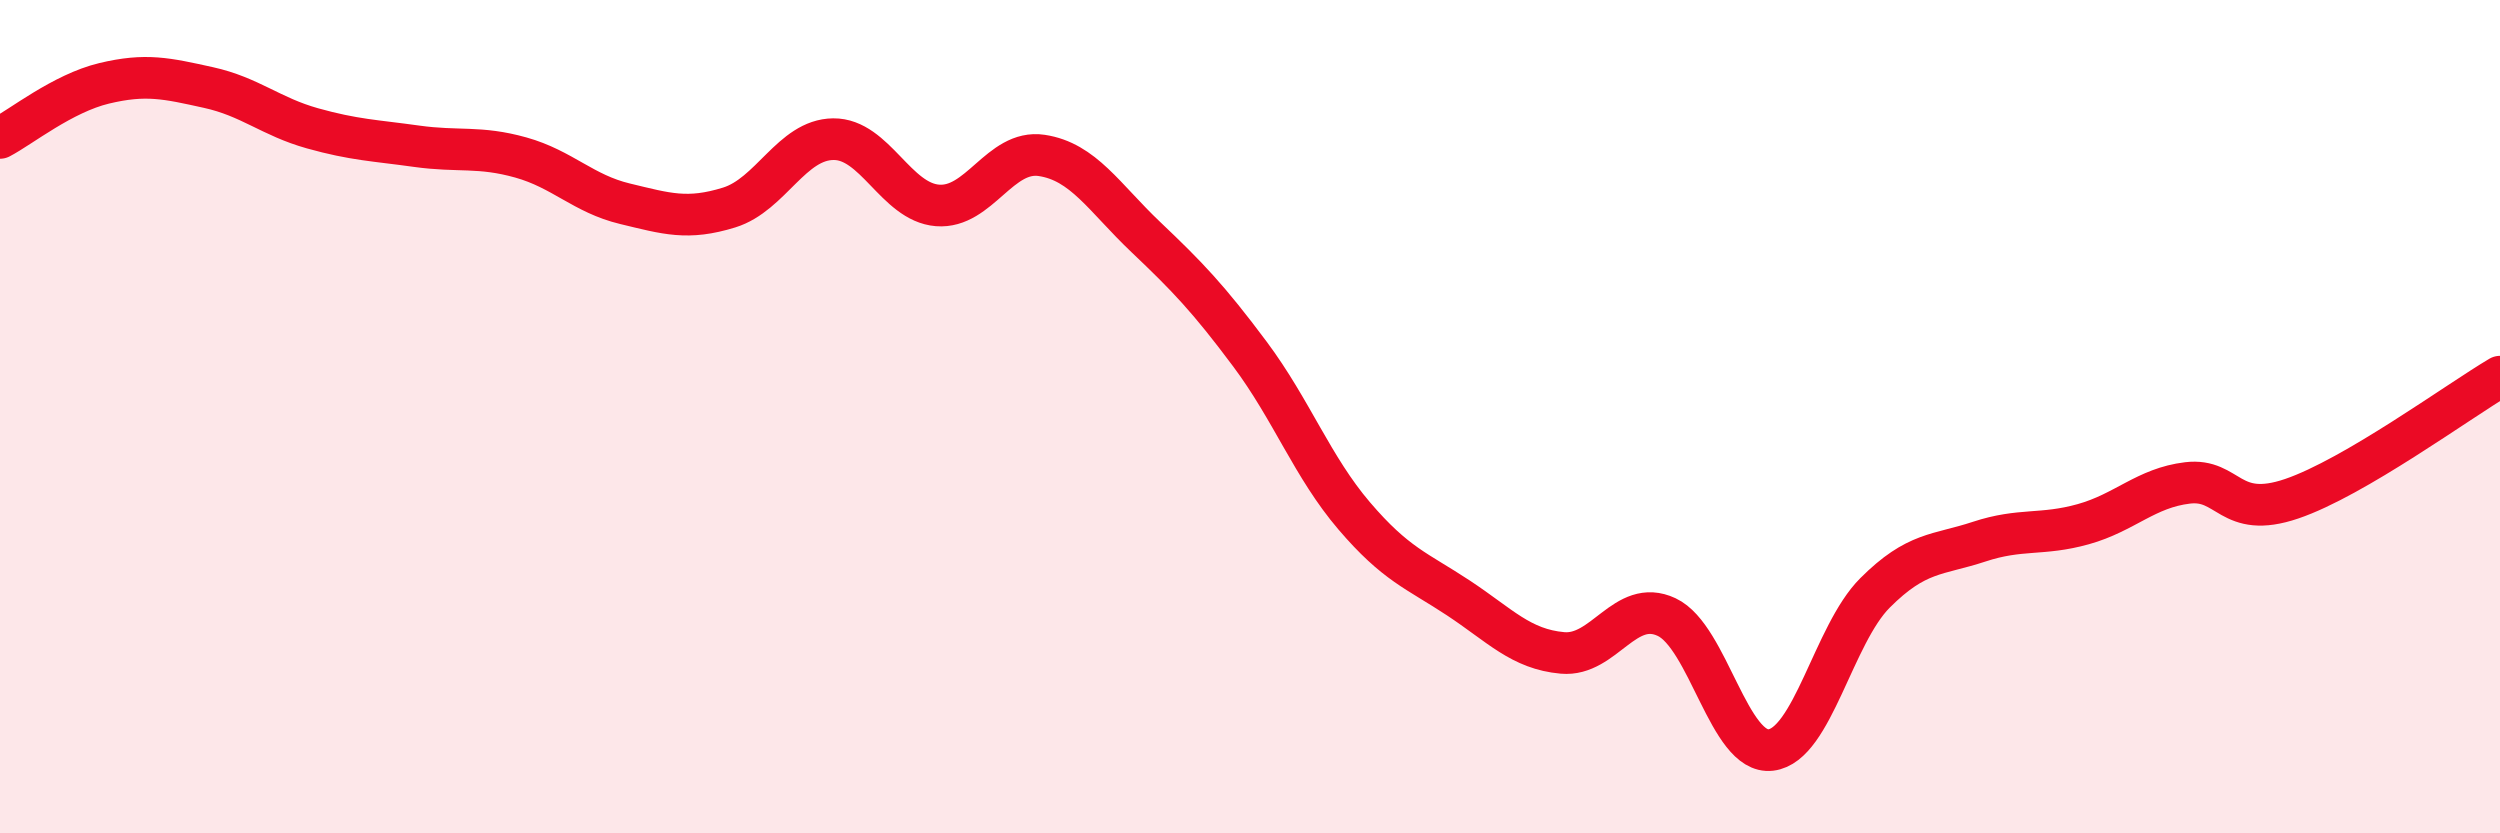 
    <svg width="60" height="20" viewBox="0 0 60 20" xmlns="http://www.w3.org/2000/svg">
      <path
        d="M 0,3.31 C 0.5,3.05 1.5,2.24 2.5,2 C 3.5,1.76 4,1.88 5,2.1 C 6,2.32 6.5,2.8 7.5,3.08 C 8.5,3.36 9,3.37 10,3.51 C 11,3.65 11.5,3.5 12.5,3.78 C 13.5,4.06 14,4.65 15,4.89 C 16,5.13 16.5,5.29 17.5,4.98 C 18.5,4.67 19,3.35 20,3.34 C 21,3.33 21.5,4.85 22.5,4.93 C 23.5,5.01 24,3.58 25,3.73 C 26,3.88 26.5,4.74 27.5,5.69 C 28.5,6.64 29,7.16 30,8.5 C 31,9.84 31.5,11.21 32.5,12.38 C 33.5,13.55 34,13.69 35,14.35 C 36,15.01 36.5,15.58 37.5,15.67 C 38.5,15.76 39,14.34 40,14.81 C 41,15.28 41.5,18.12 42.5,18 C 43.5,17.88 44,15.23 45,14.23 C 46,13.23 46.5,13.33 47.5,13 C 48.5,12.67 49,12.86 50,12.58 C 51,12.3 51.5,11.71 52.5,11.59 C 53.5,11.47 53.5,12.48 55,11.97 C 56.5,11.46 59,9.63 60,9.04L60 20L0 20Z"
        fill="#EB0A25"
        opacity="0.1"
        stroke-linecap="round"
        stroke-linejoin="round"
      />
      <path
        d="M 0,3.31 C 0.5,3.05 1.5,2.24 2.5,2 C 3.5,1.76 4,1.88 5,2.1 C 6,2.32 6.5,2.8 7.5,3.08 C 8.5,3.36 9,3.37 10,3.51 C 11,3.65 11.5,3.5 12.5,3.78 C 13.5,4.06 14,4.65 15,4.89 C 16,5.13 16.5,5.29 17.5,4.98 C 18.5,4.67 19,3.35 20,3.34 C 21,3.33 21.5,4.85 22.5,4.93 C 23.5,5.01 24,3.58 25,3.73 C 26,3.88 26.5,4.74 27.5,5.69 C 28.5,6.64 29,7.16 30,8.5 C 31,9.84 31.5,11.21 32.5,12.38 C 33.5,13.55 34,13.69 35,14.35 C 36,15.01 36.5,15.58 37.5,15.67 C 38.5,15.76 39,14.34 40,14.81 C 41,15.28 41.5,18.12 42.5,18 C 43.5,17.88 44,15.23 45,14.23 C 46,13.23 46.5,13.33 47.5,13 C 48.5,12.67 49,12.86 50,12.58 C 51,12.3 51.5,11.71 52.5,11.59 C 53.5,11.47 53.5,12.48 55,11.97 C 56.5,11.46 59,9.63 60,9.04"
        stroke="#EB0A25"
        stroke-width="1"
        fill="none"
        stroke-linecap="round"
        stroke-linejoin="round"
      />
    </svg>
  